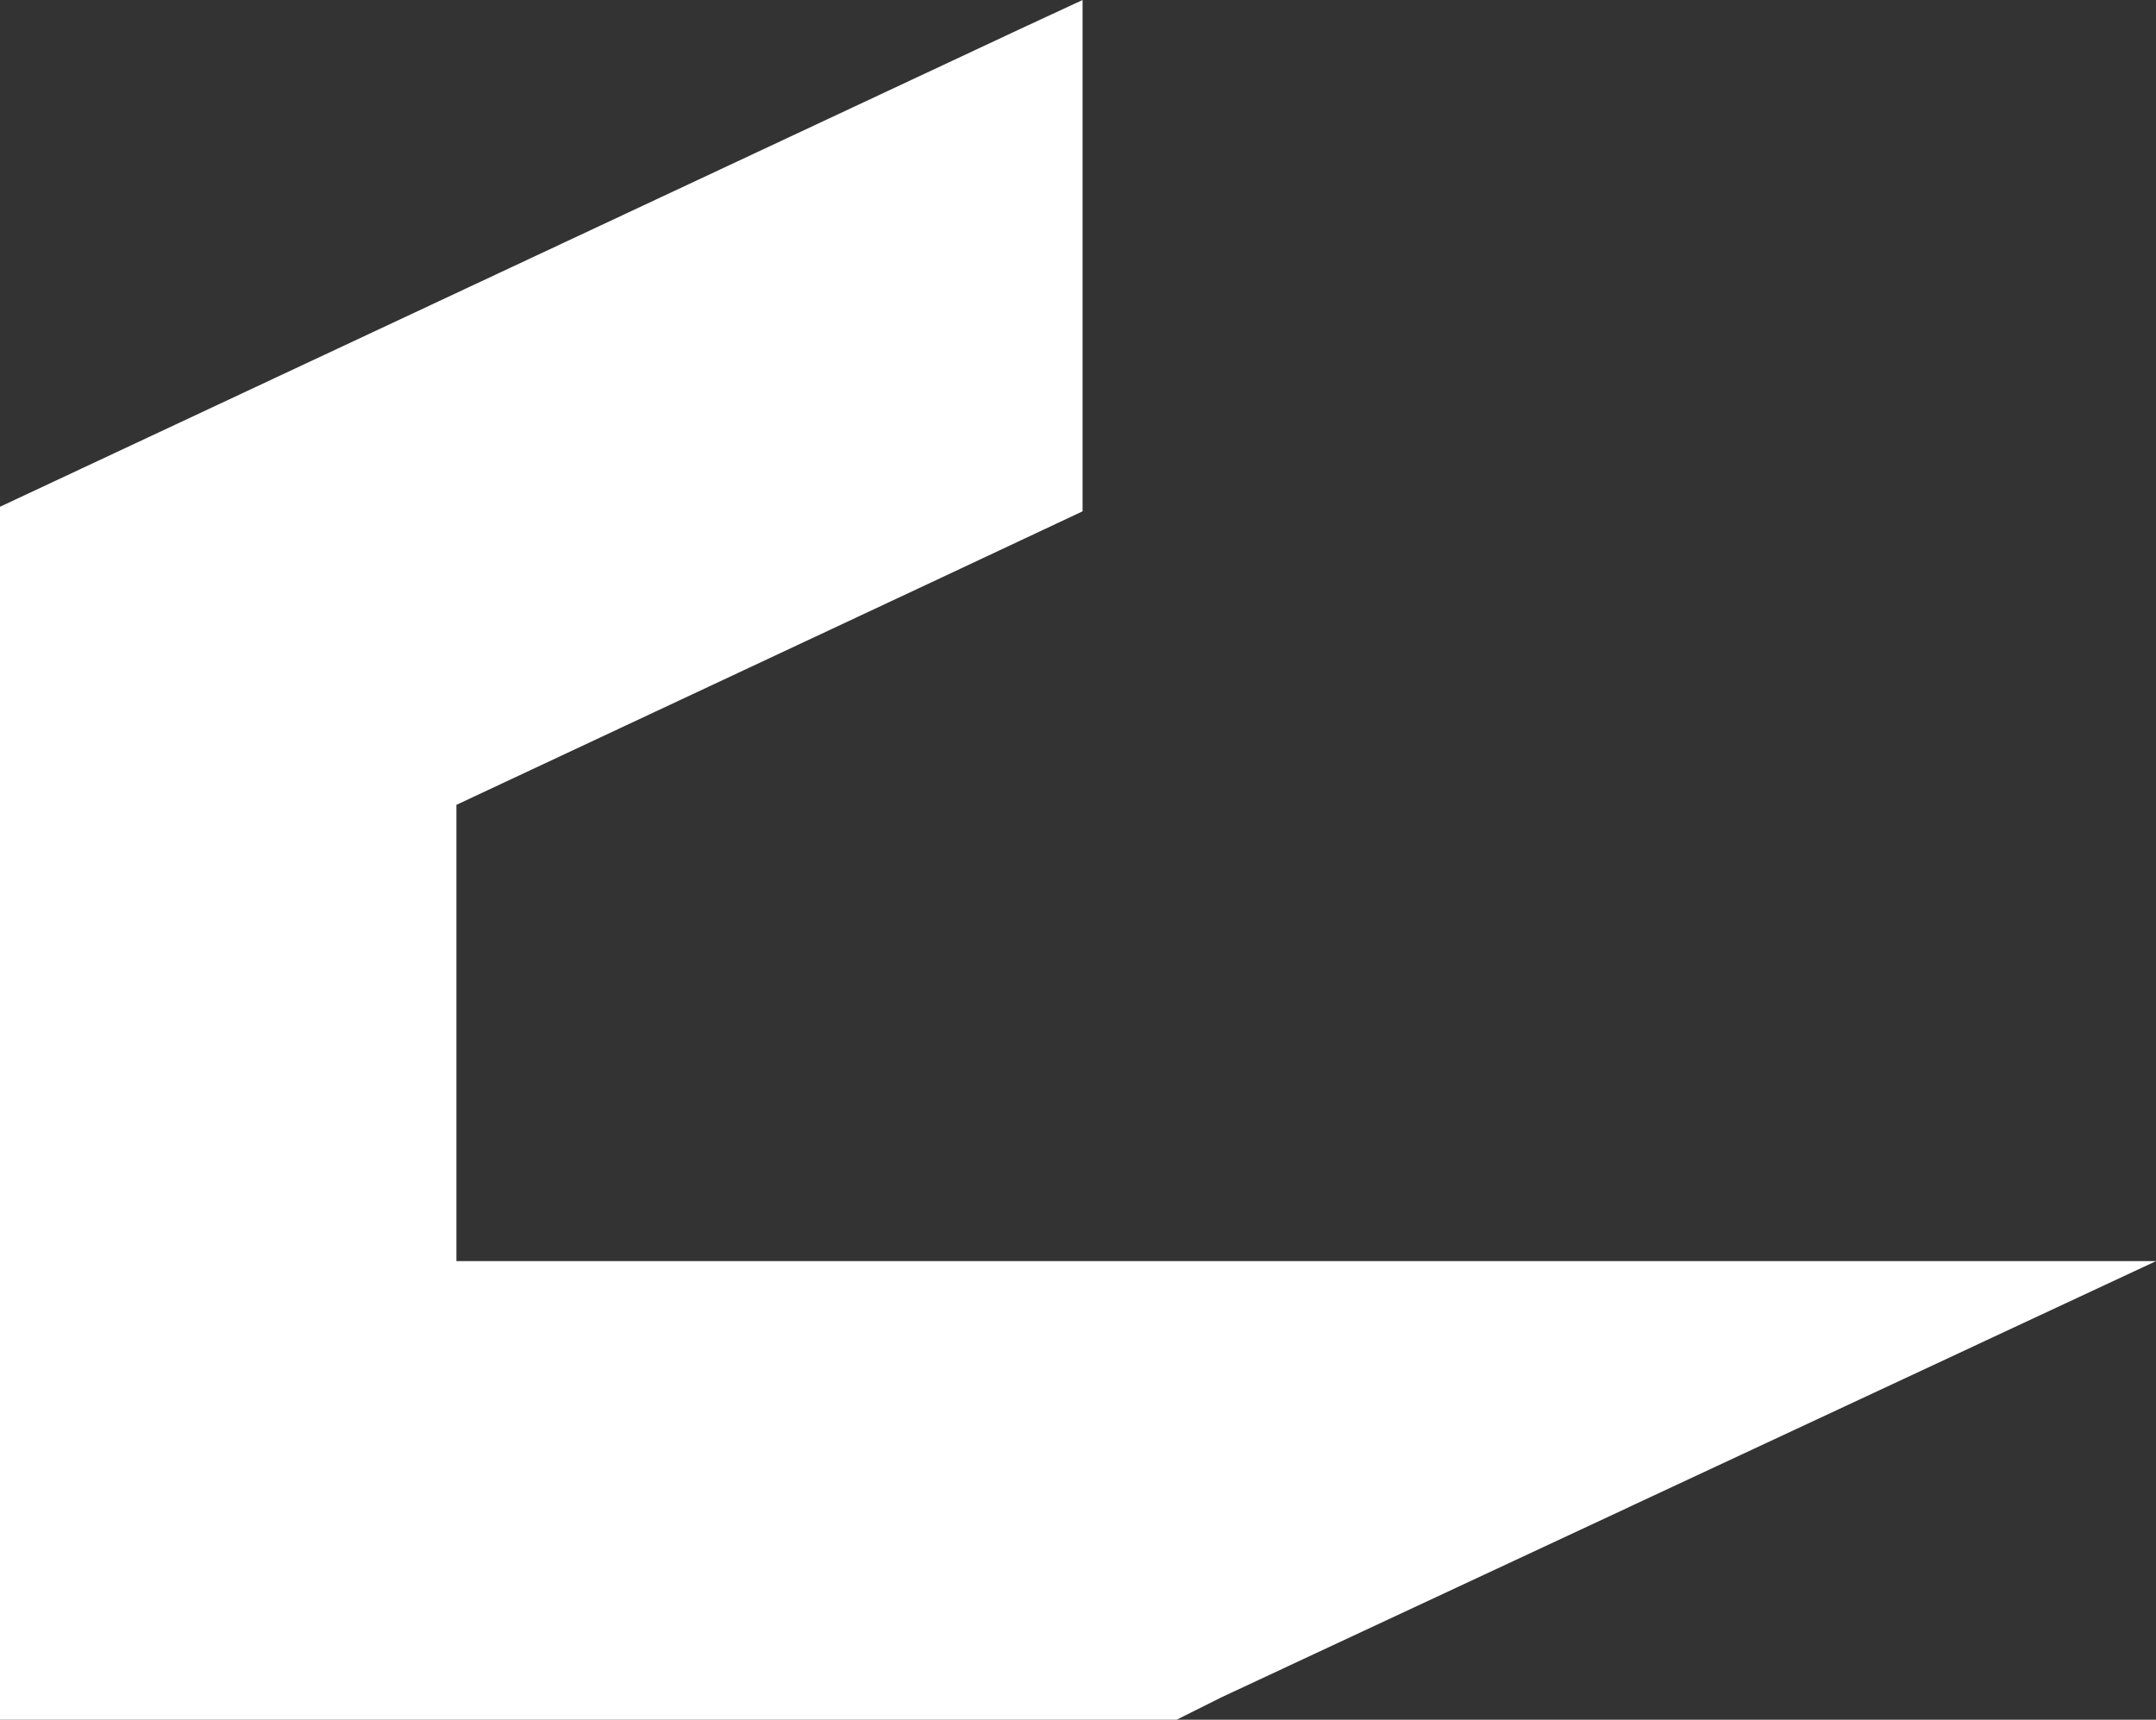 <?xml version="1.0" encoding="utf-8"?>
<!-- Generator: Adobe Illustrator 27.8.1, SVG Export Plug-In . SVG Version: 6.00 Build 0)  -->
<svg version="1.1" id="Vrstva_1" xmlns="http://www.w3.org/2000/svg" xmlns:xlink="http://www.w3.org/1999/xlink" x="0px" y="0px"
	 viewBox="0 0 94 75" style="enable-background:new 0 0 94 75;" xml:space="preserve">
<rect x="0" y="0" width="94" height="75" fill="#333333" stroke="none"/>
<style type="text/css">
	.st0{fill:#FFFFFF;}
</style>
<path class="st0" d="M53.3,74L94,55H19.9V35.1l20.7-9.7v0l6.6-3.1V0l-2.8,1.3v0L0,22.1v19v3.3V55v16.1V75h51.3L53.3,74z"/>
</svg>
